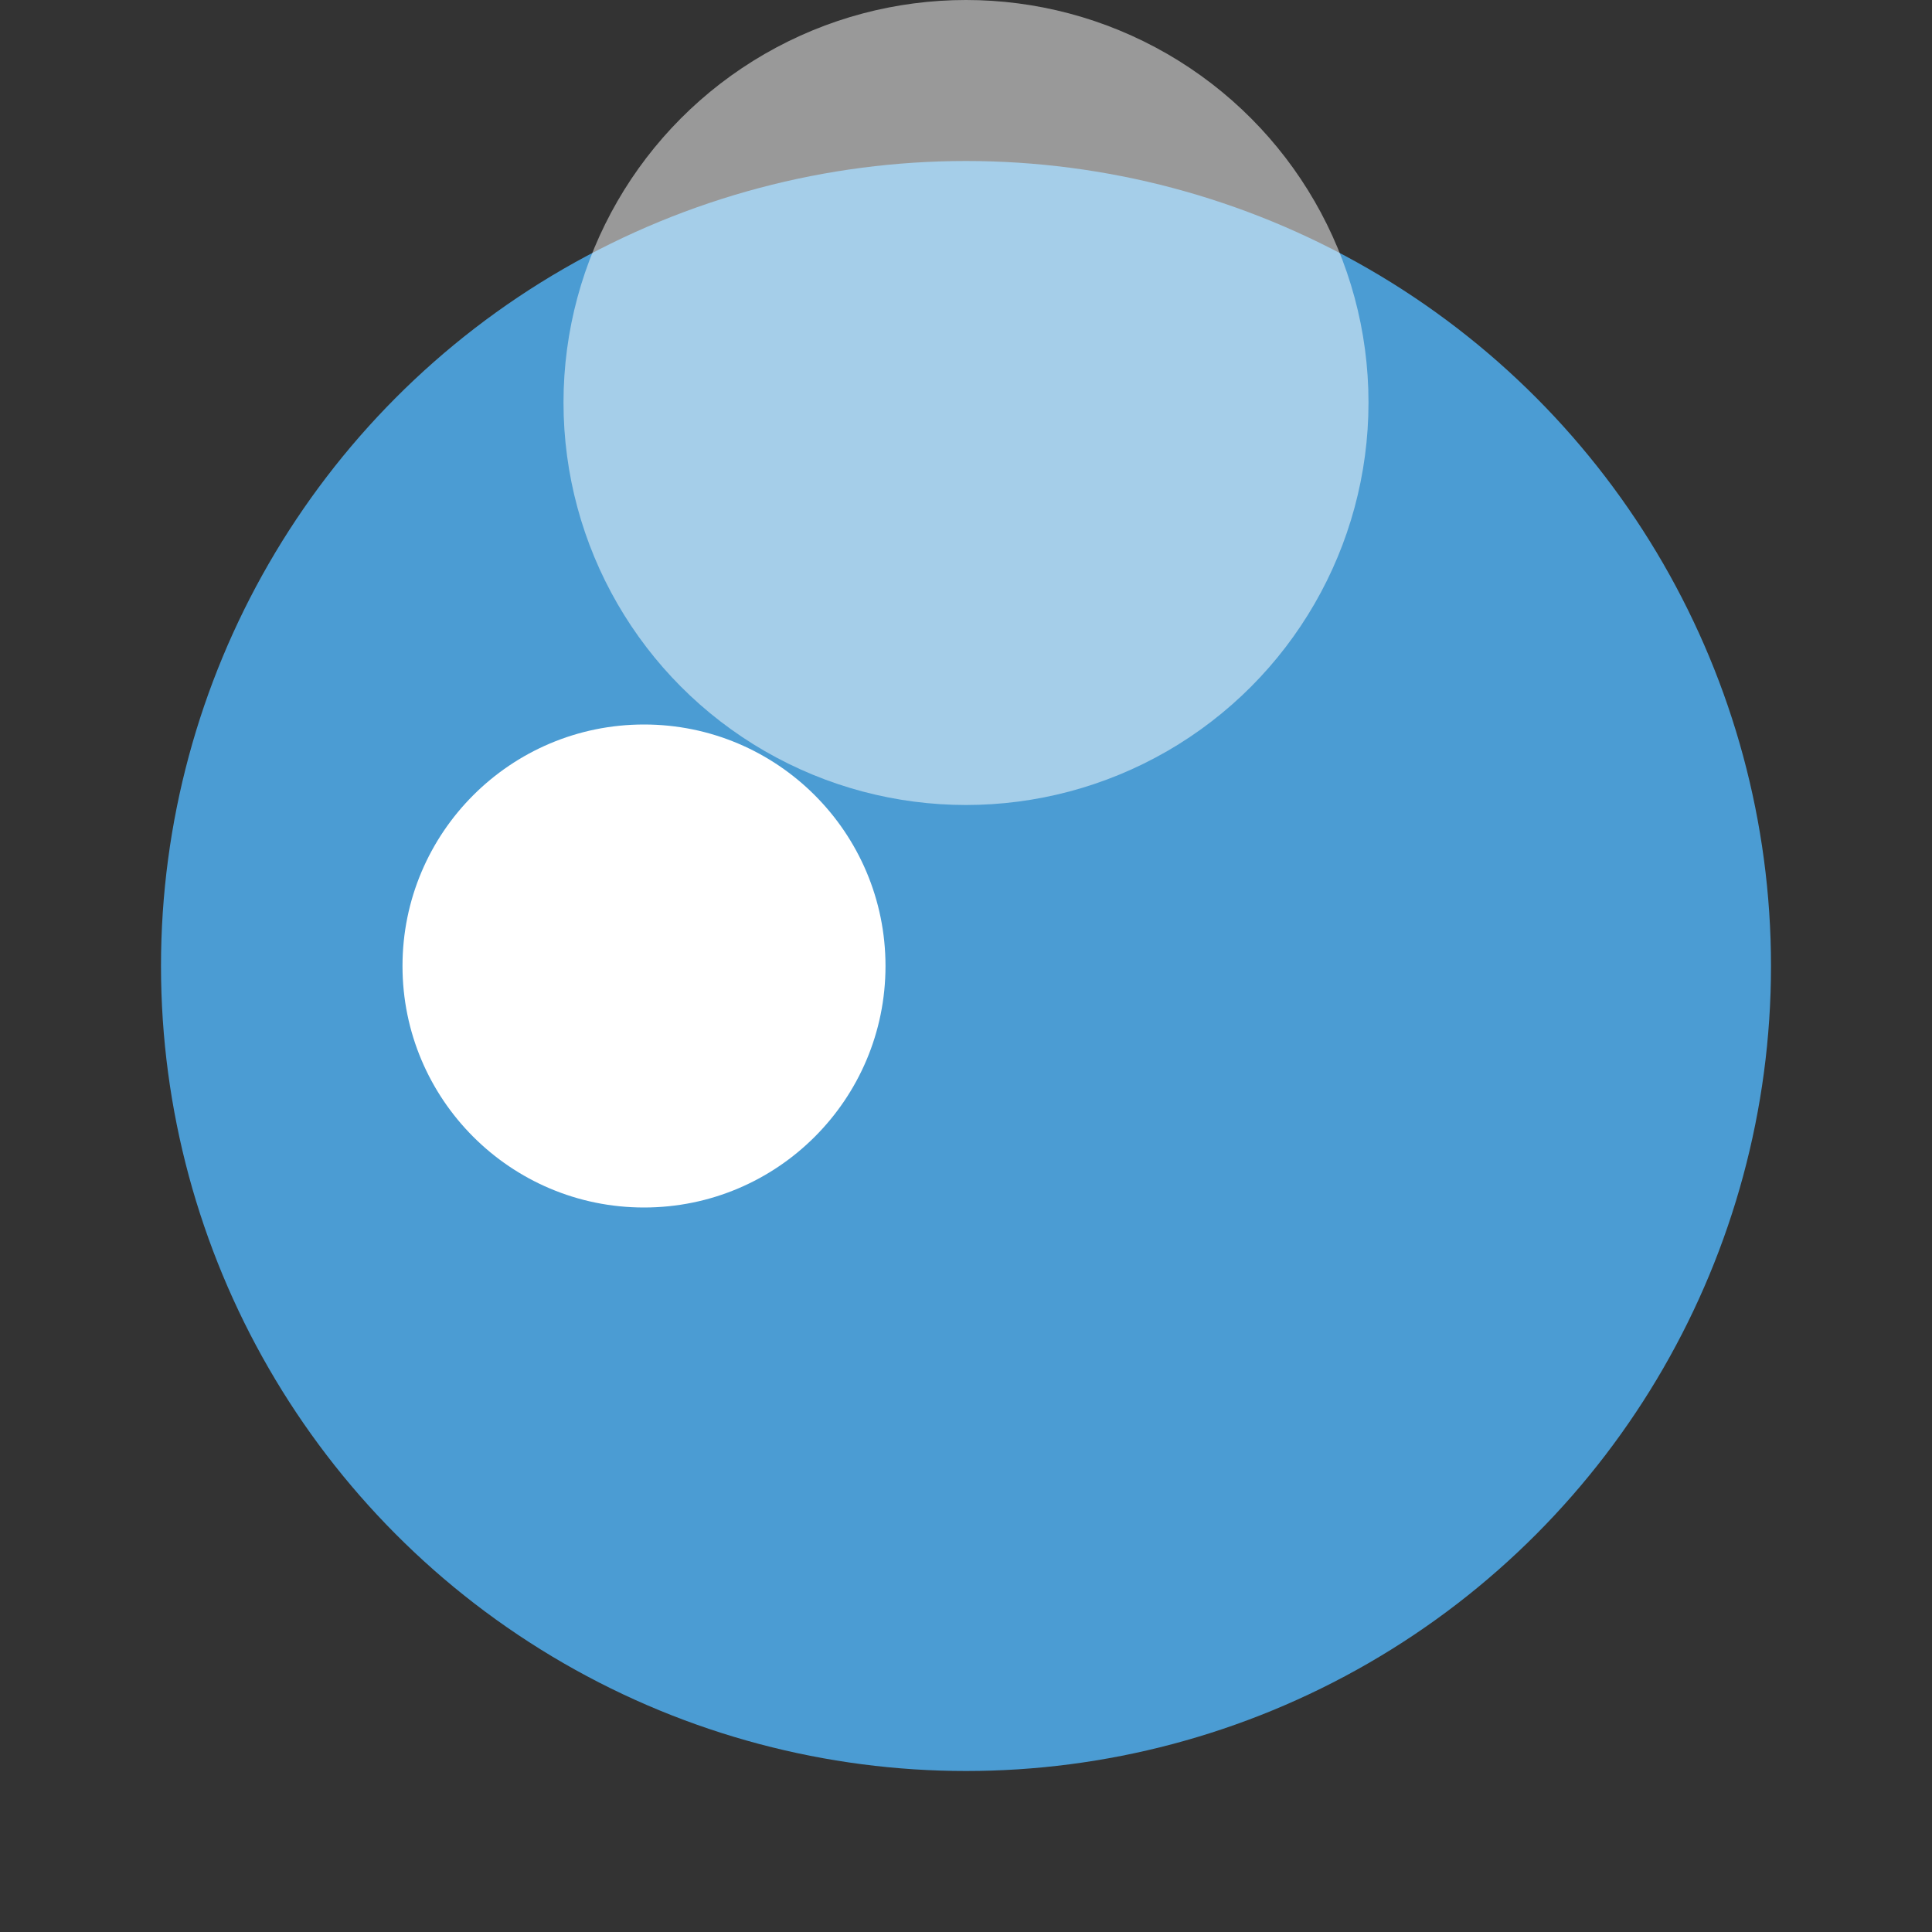 <svg xmlns="http://www.w3.org/2000/svg" viewBox="0 0 24 24" width="100" height="100">
  <rect x="0" y="0" width="24" height="24" fill="#333333" stroke="none"/>
  <circle cx="12" cy="12" r="10" fill="#4b9cd3" />
  <circle cx="8" cy="12" r="3" fill="#ffffff" />
  <circle cx="12" cy="5" r="5" fill-opacity="0.5" fill="#ffffff" />
</svg>